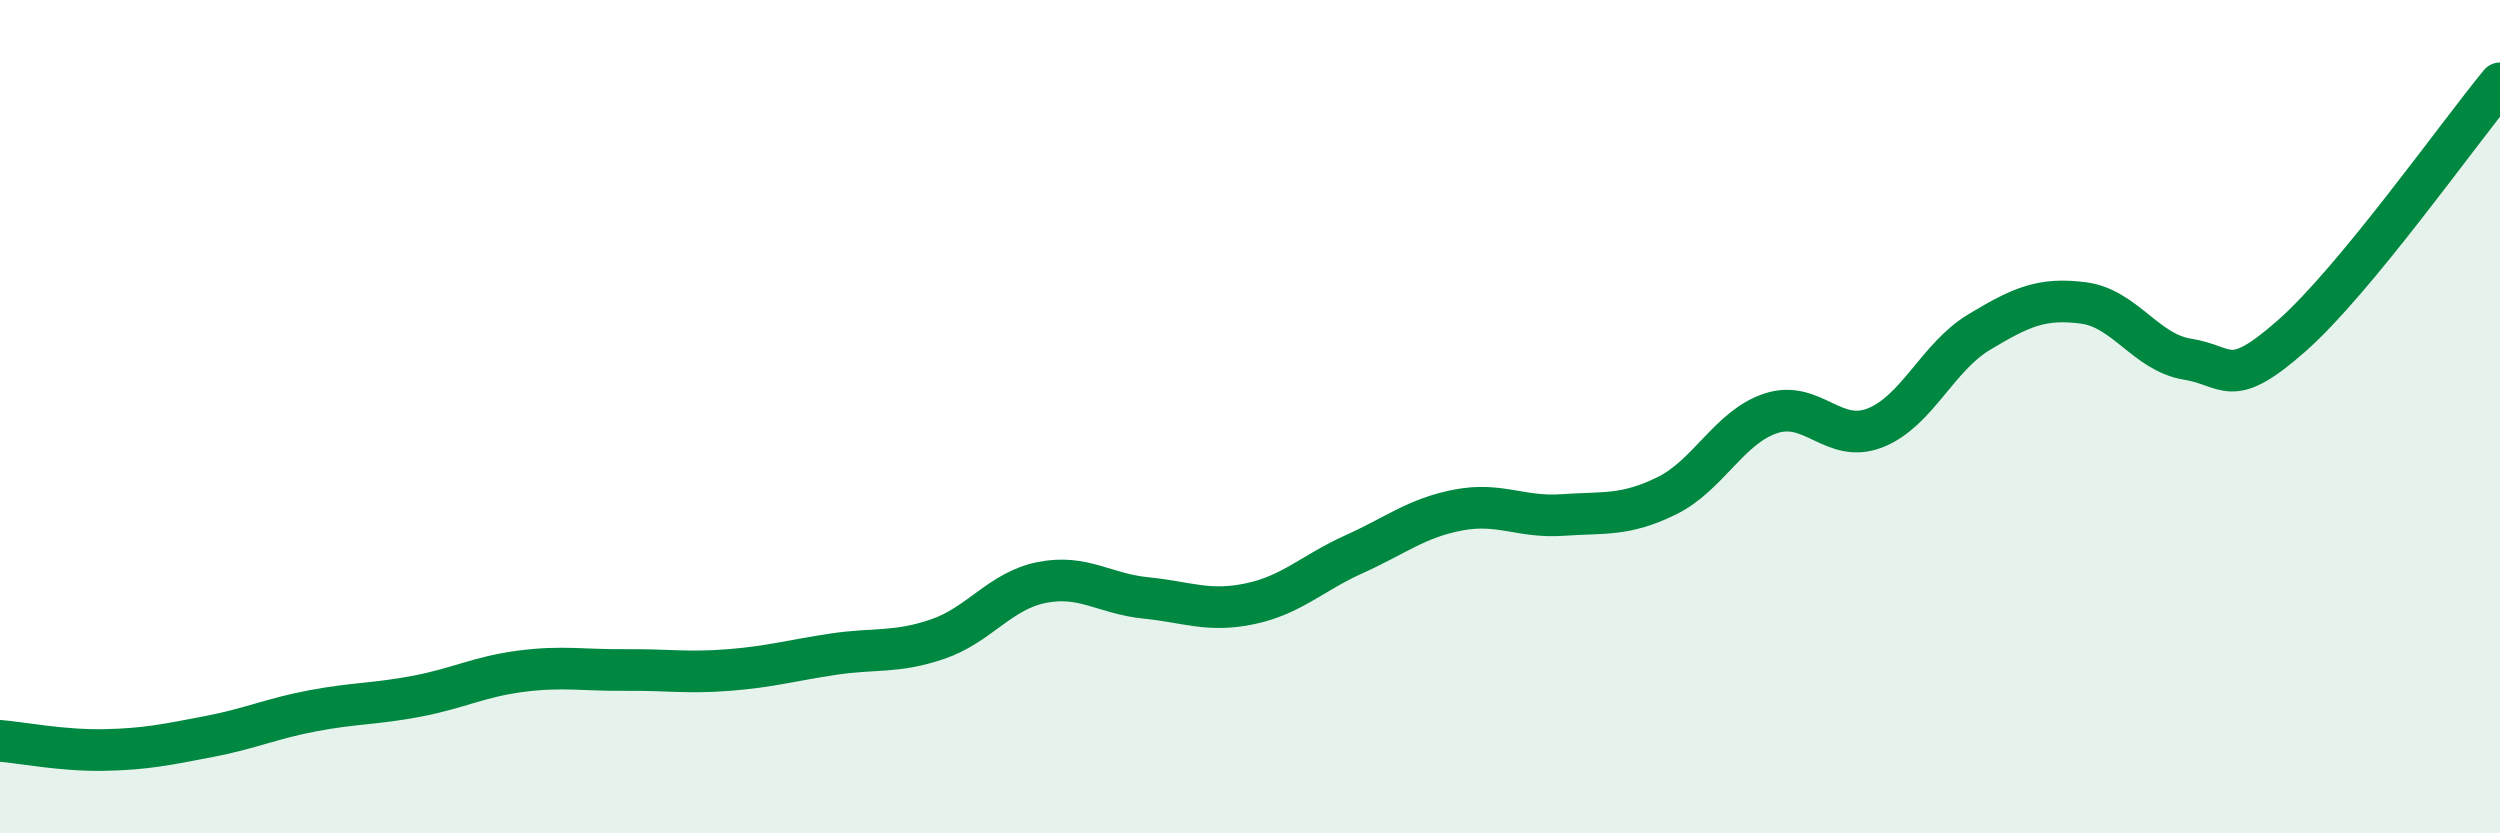 
    <svg width="60" height="20" viewBox="0 0 60 20" xmlns="http://www.w3.org/2000/svg">
      <path
        d="M 0,17.78 C 0.5,17.82 1.5,18.02 2.5,18 C 3.5,17.98 4,17.87 5,17.68 C 6,17.49 6.5,17.25 7.5,17.06 C 8.5,16.87 9,16.9 10,16.71 C 11,16.52 11.5,16.24 12.5,16.11 C 13.5,15.98 14,16.09 15,16.08 C 16,16.07 16.5,16.16 17.5,16.08 C 18.5,16 19,15.85 20,15.7 C 21,15.55 21.5,15.68 22.5,15.34 C 23.5,15 24,14.18 25,13.98 C 26,13.78 26.5,14.25 27.5,14.35 C 28.5,14.45 29,14.7 30,14.49 C 31,14.28 31.5,13.75 32.5,13.3 C 33.5,12.85 34,12.43 35,12.24 C 36,12.05 36.5,12.43 37.5,12.36 C 38.5,12.29 39,12.39 40,11.9 C 41,11.41 41.5,10.25 42.5,9.92 C 43.5,9.59 44,10.66 45,10.27 C 46,9.88 46.5,8.57 47.5,7.97 C 48.5,7.37 49,7.14 50,7.27 C 51,7.4 51.5,8.46 52.5,8.62 C 53.5,8.78 53.5,9.38 55,8.06 C 56.5,6.74 59,3.21 60,2L60 20L0 20Z"
        fill="#008740"
        opacity="0.1"
        stroke-linecap="round"
        stroke-linejoin="round"
      />
      <path
        d="M 0,17.78 C 0.5,17.82 1.5,18.02 2.5,18 C 3.5,17.98 4,17.87 5,17.68 C 6,17.49 6.5,17.25 7.5,17.06 C 8.5,16.87 9,16.9 10,16.71 C 11,16.52 11.5,16.24 12.5,16.11 C 13.5,15.98 14,16.09 15,16.08 C 16,16.07 16.5,16.16 17.5,16.08 C 18.5,16 19,15.85 20,15.7 C 21,15.55 21.5,15.68 22.5,15.34 C 23.5,15 24,14.18 25,13.98 C 26,13.78 26.5,14.25 27.5,14.35 C 28.5,14.45 29,14.7 30,14.49 C 31,14.28 31.5,13.75 32.5,13.3 C 33.5,12.85 34,12.43 35,12.24 C 36,12.05 36.5,12.43 37.5,12.36 C 38.5,12.29 39,12.39 40,11.9 C 41,11.41 41.5,10.25 42.5,9.92 C 43.5,9.59 44,10.66 45,10.27 C 46,9.88 46.5,8.57 47.5,7.97 C 48.5,7.37 49,7.14 50,7.27 C 51,7.4 51.5,8.46 52.5,8.62 C 53.5,8.78 53.5,9.38 55,8.06 C 56.5,6.74 59,3.21 60,2"
        stroke="#008740"
        stroke-width="1"
        fill="none"
        stroke-linecap="round"
        stroke-linejoin="round"
      />
    </svg>
  